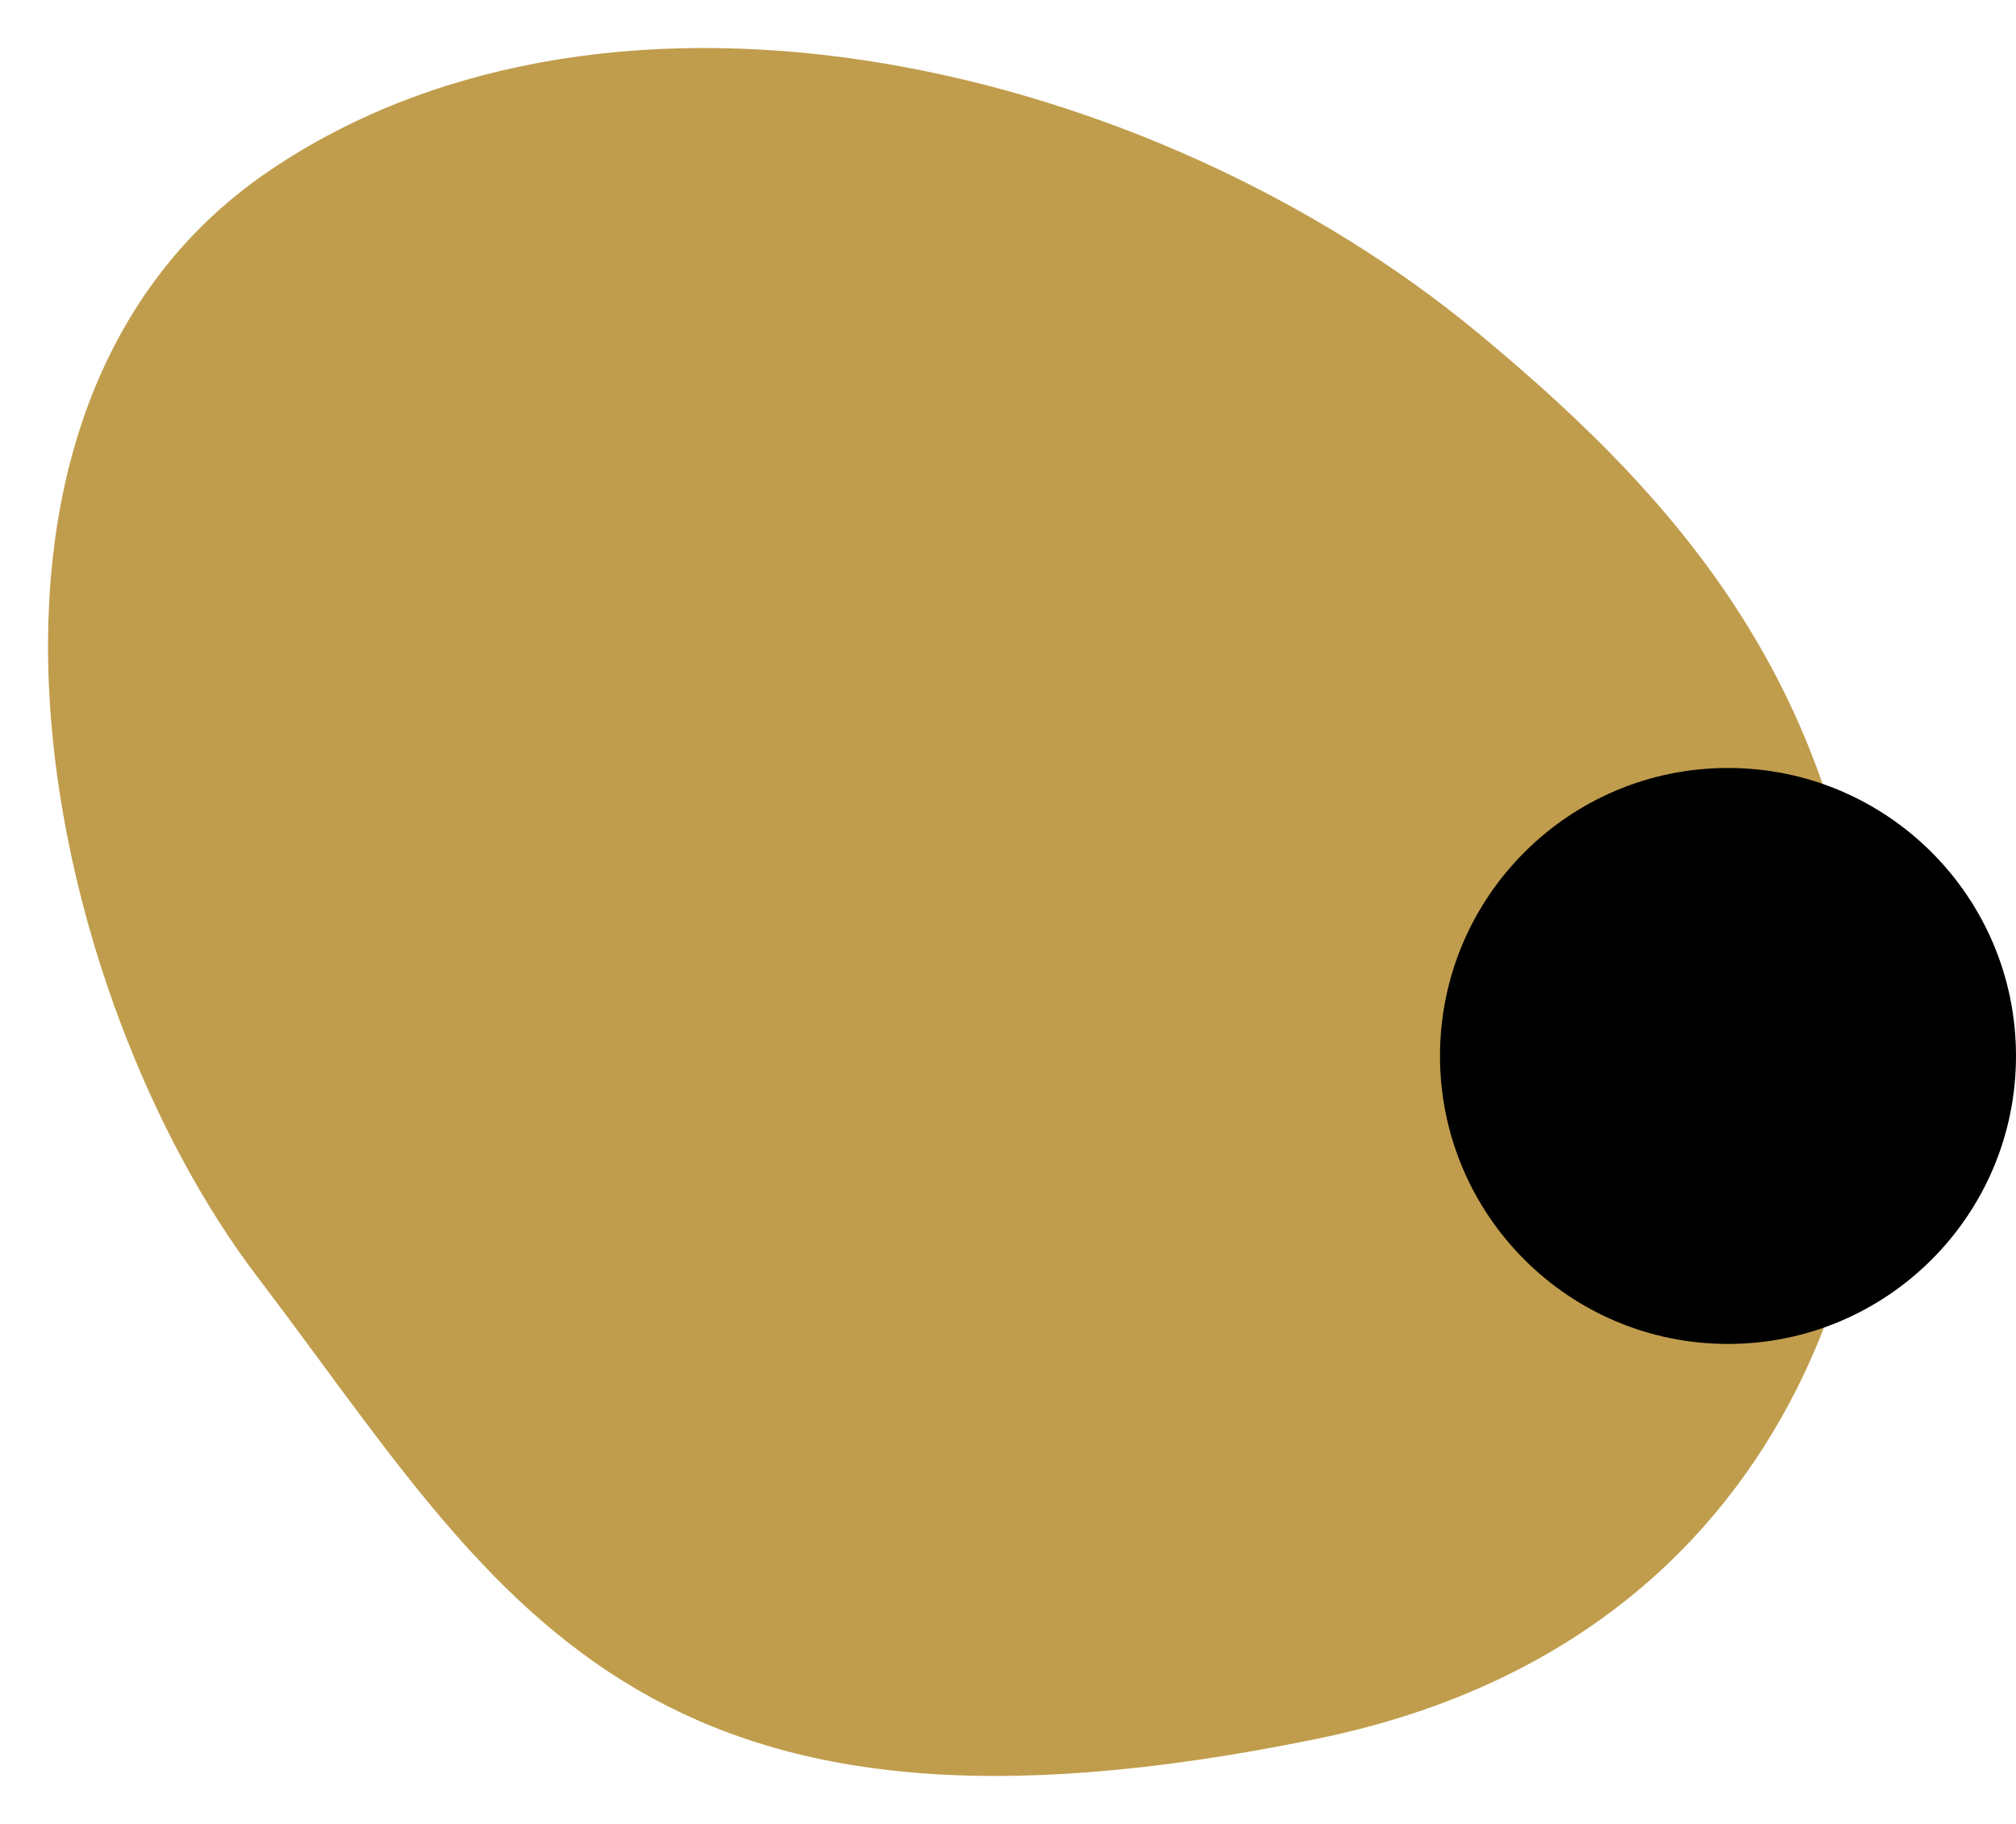 <svg xmlns="http://www.w3.org/2000/svg" width="21" height="19" viewBox="0 0 21 19" fill="none"><path d="M3.077 2.199C-0.3 4.499 0.99 10.252 3.077 12.996C5.619 16.338 6.818 19.016 13.617 17.624C19 16.522 19 11.454 19 11.454C19 7.708 17.298 5.692 15.075 3.852C11.823 1.16 6.454 -0.101 3.077 2.199Z" fill="#C09D4C" stroke="#C09D4C"></path><circle cx="18" cy="11" r="3" fill="black"></circle></svg>